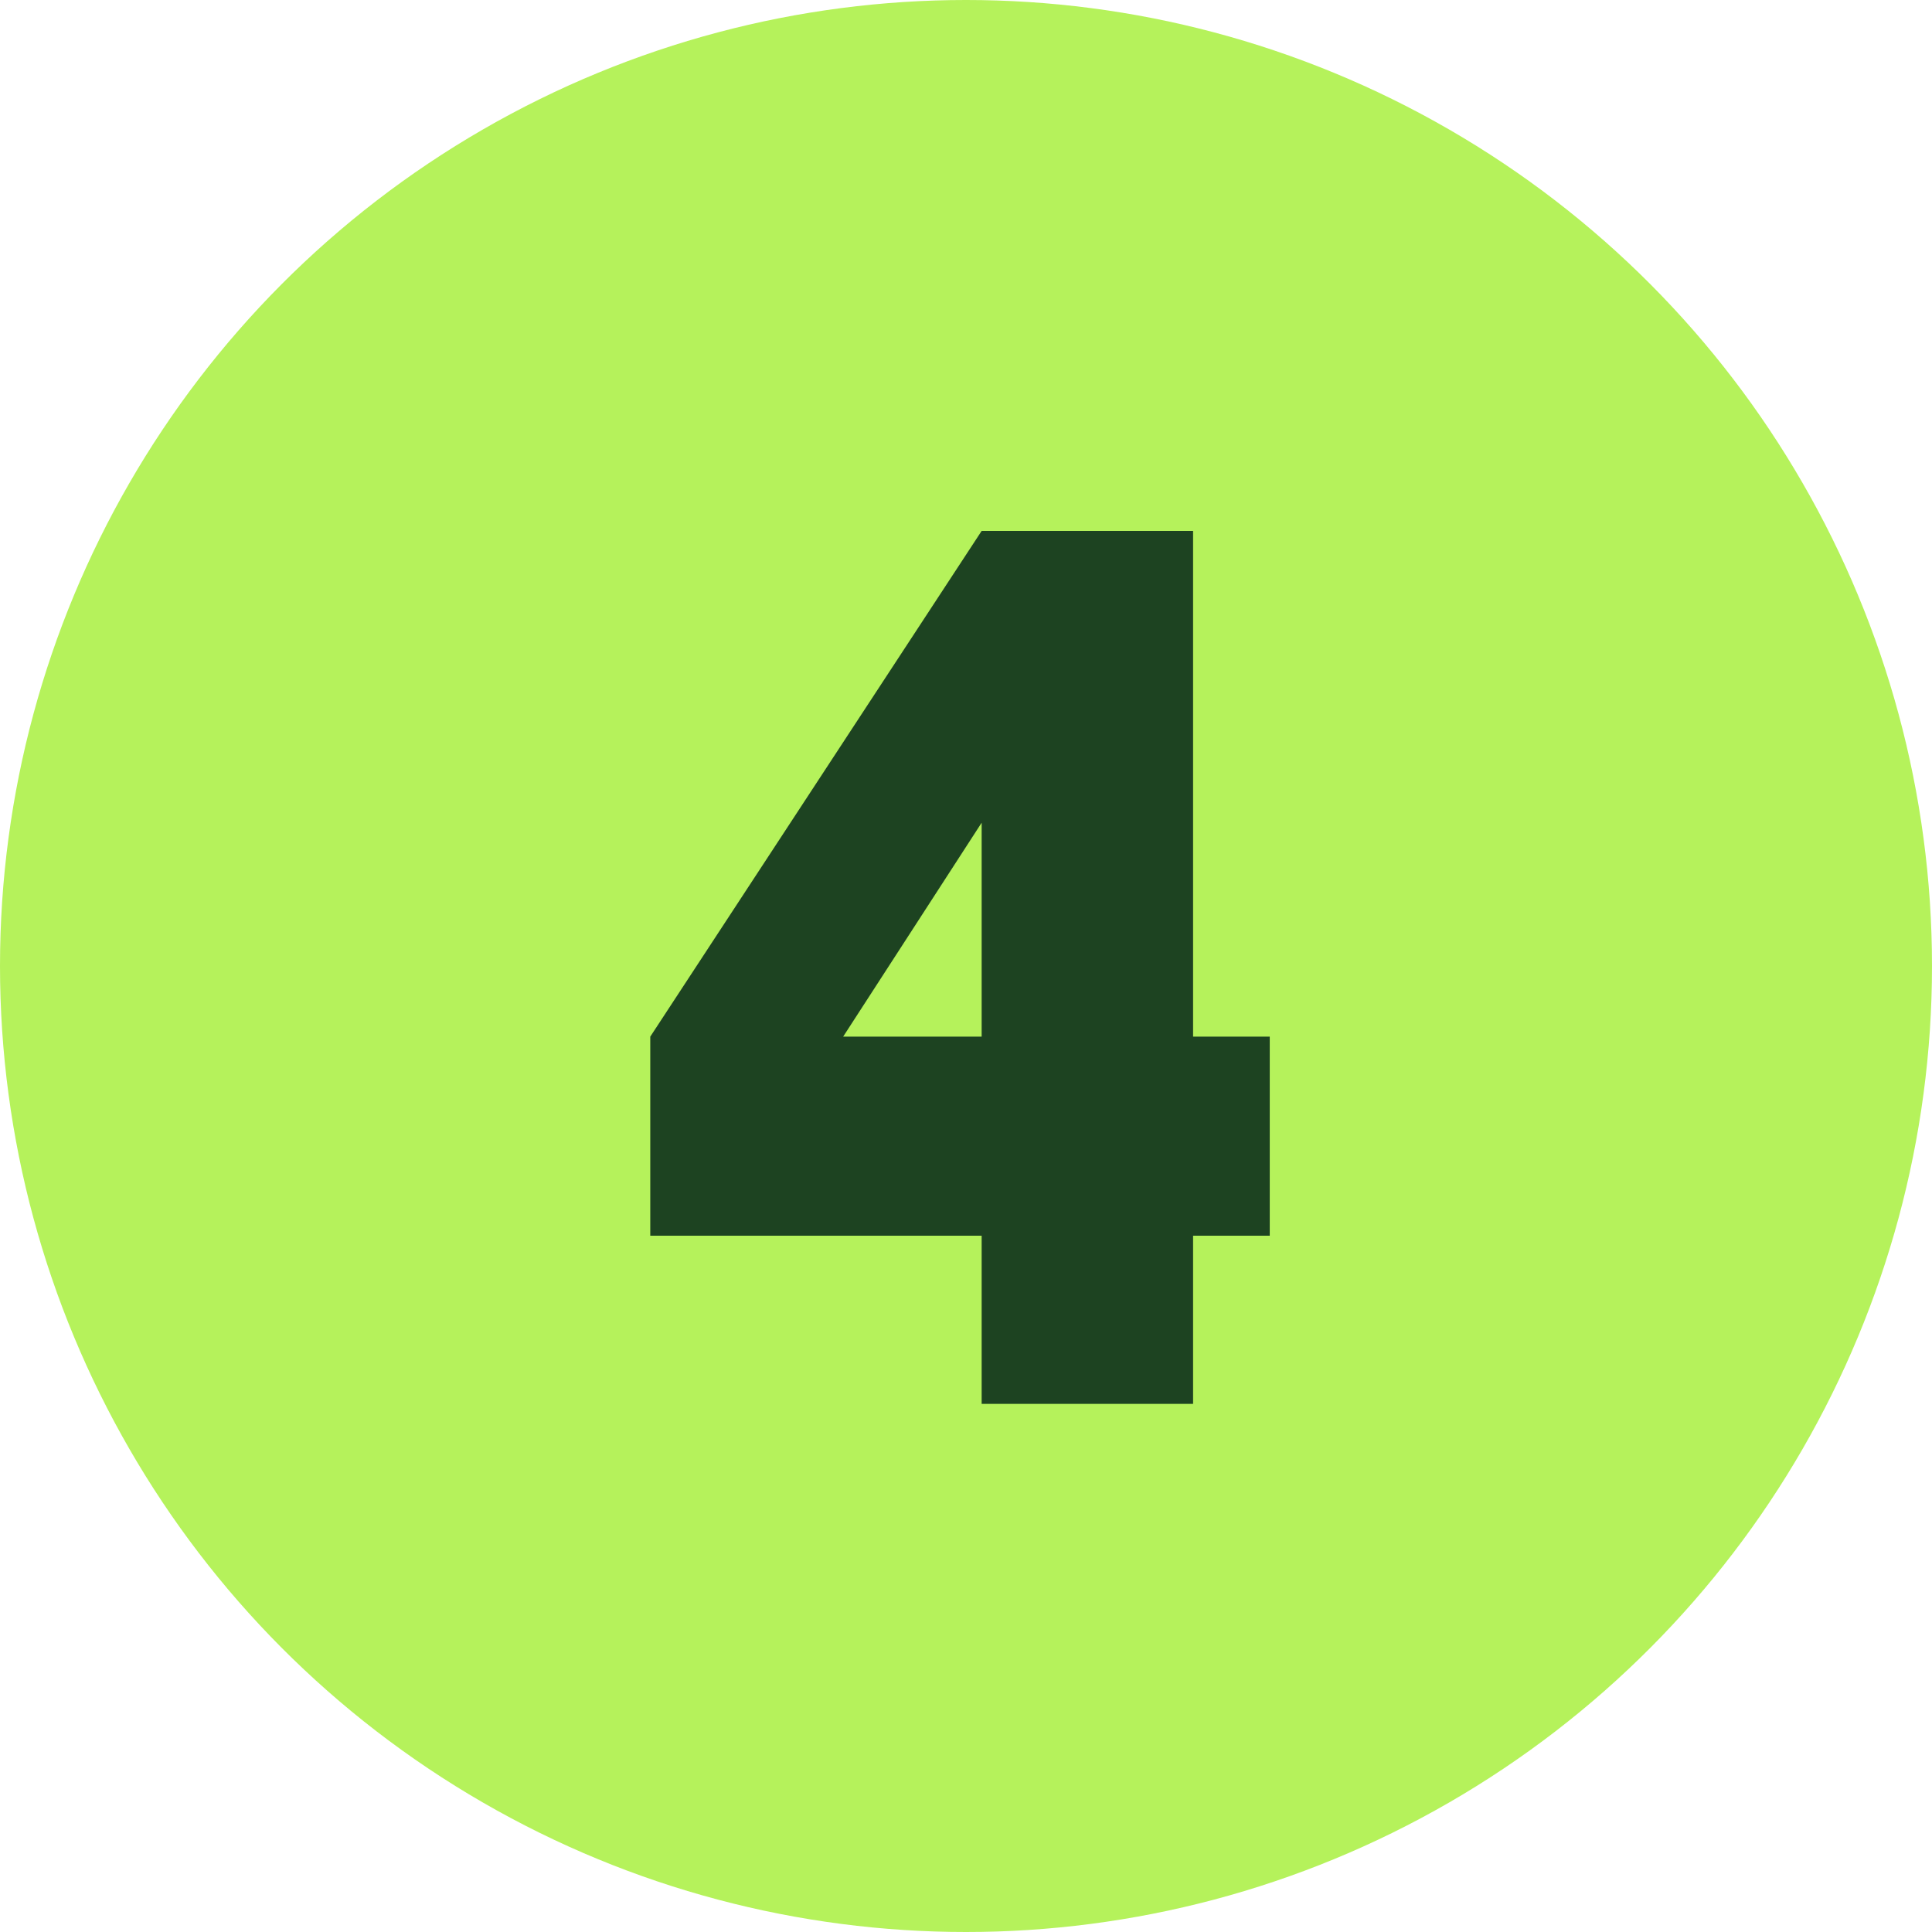 <svg width="50" height="50" viewBox="0 0 50 50" fill="none" xmlns="http://www.w3.org/2000/svg">
<circle cx="25" cy="25" r="25" fill="#B5F25B"/>
<path d="M25.405 36.332V31.98H16.829V26.828L25.405 13.74H30.877V26.828H32.861V31.98H30.877V36.332H25.405ZM21.821 26.828H25.405V21.292L21.821 26.828Z" fill="#1D4321"/>
</svg>
